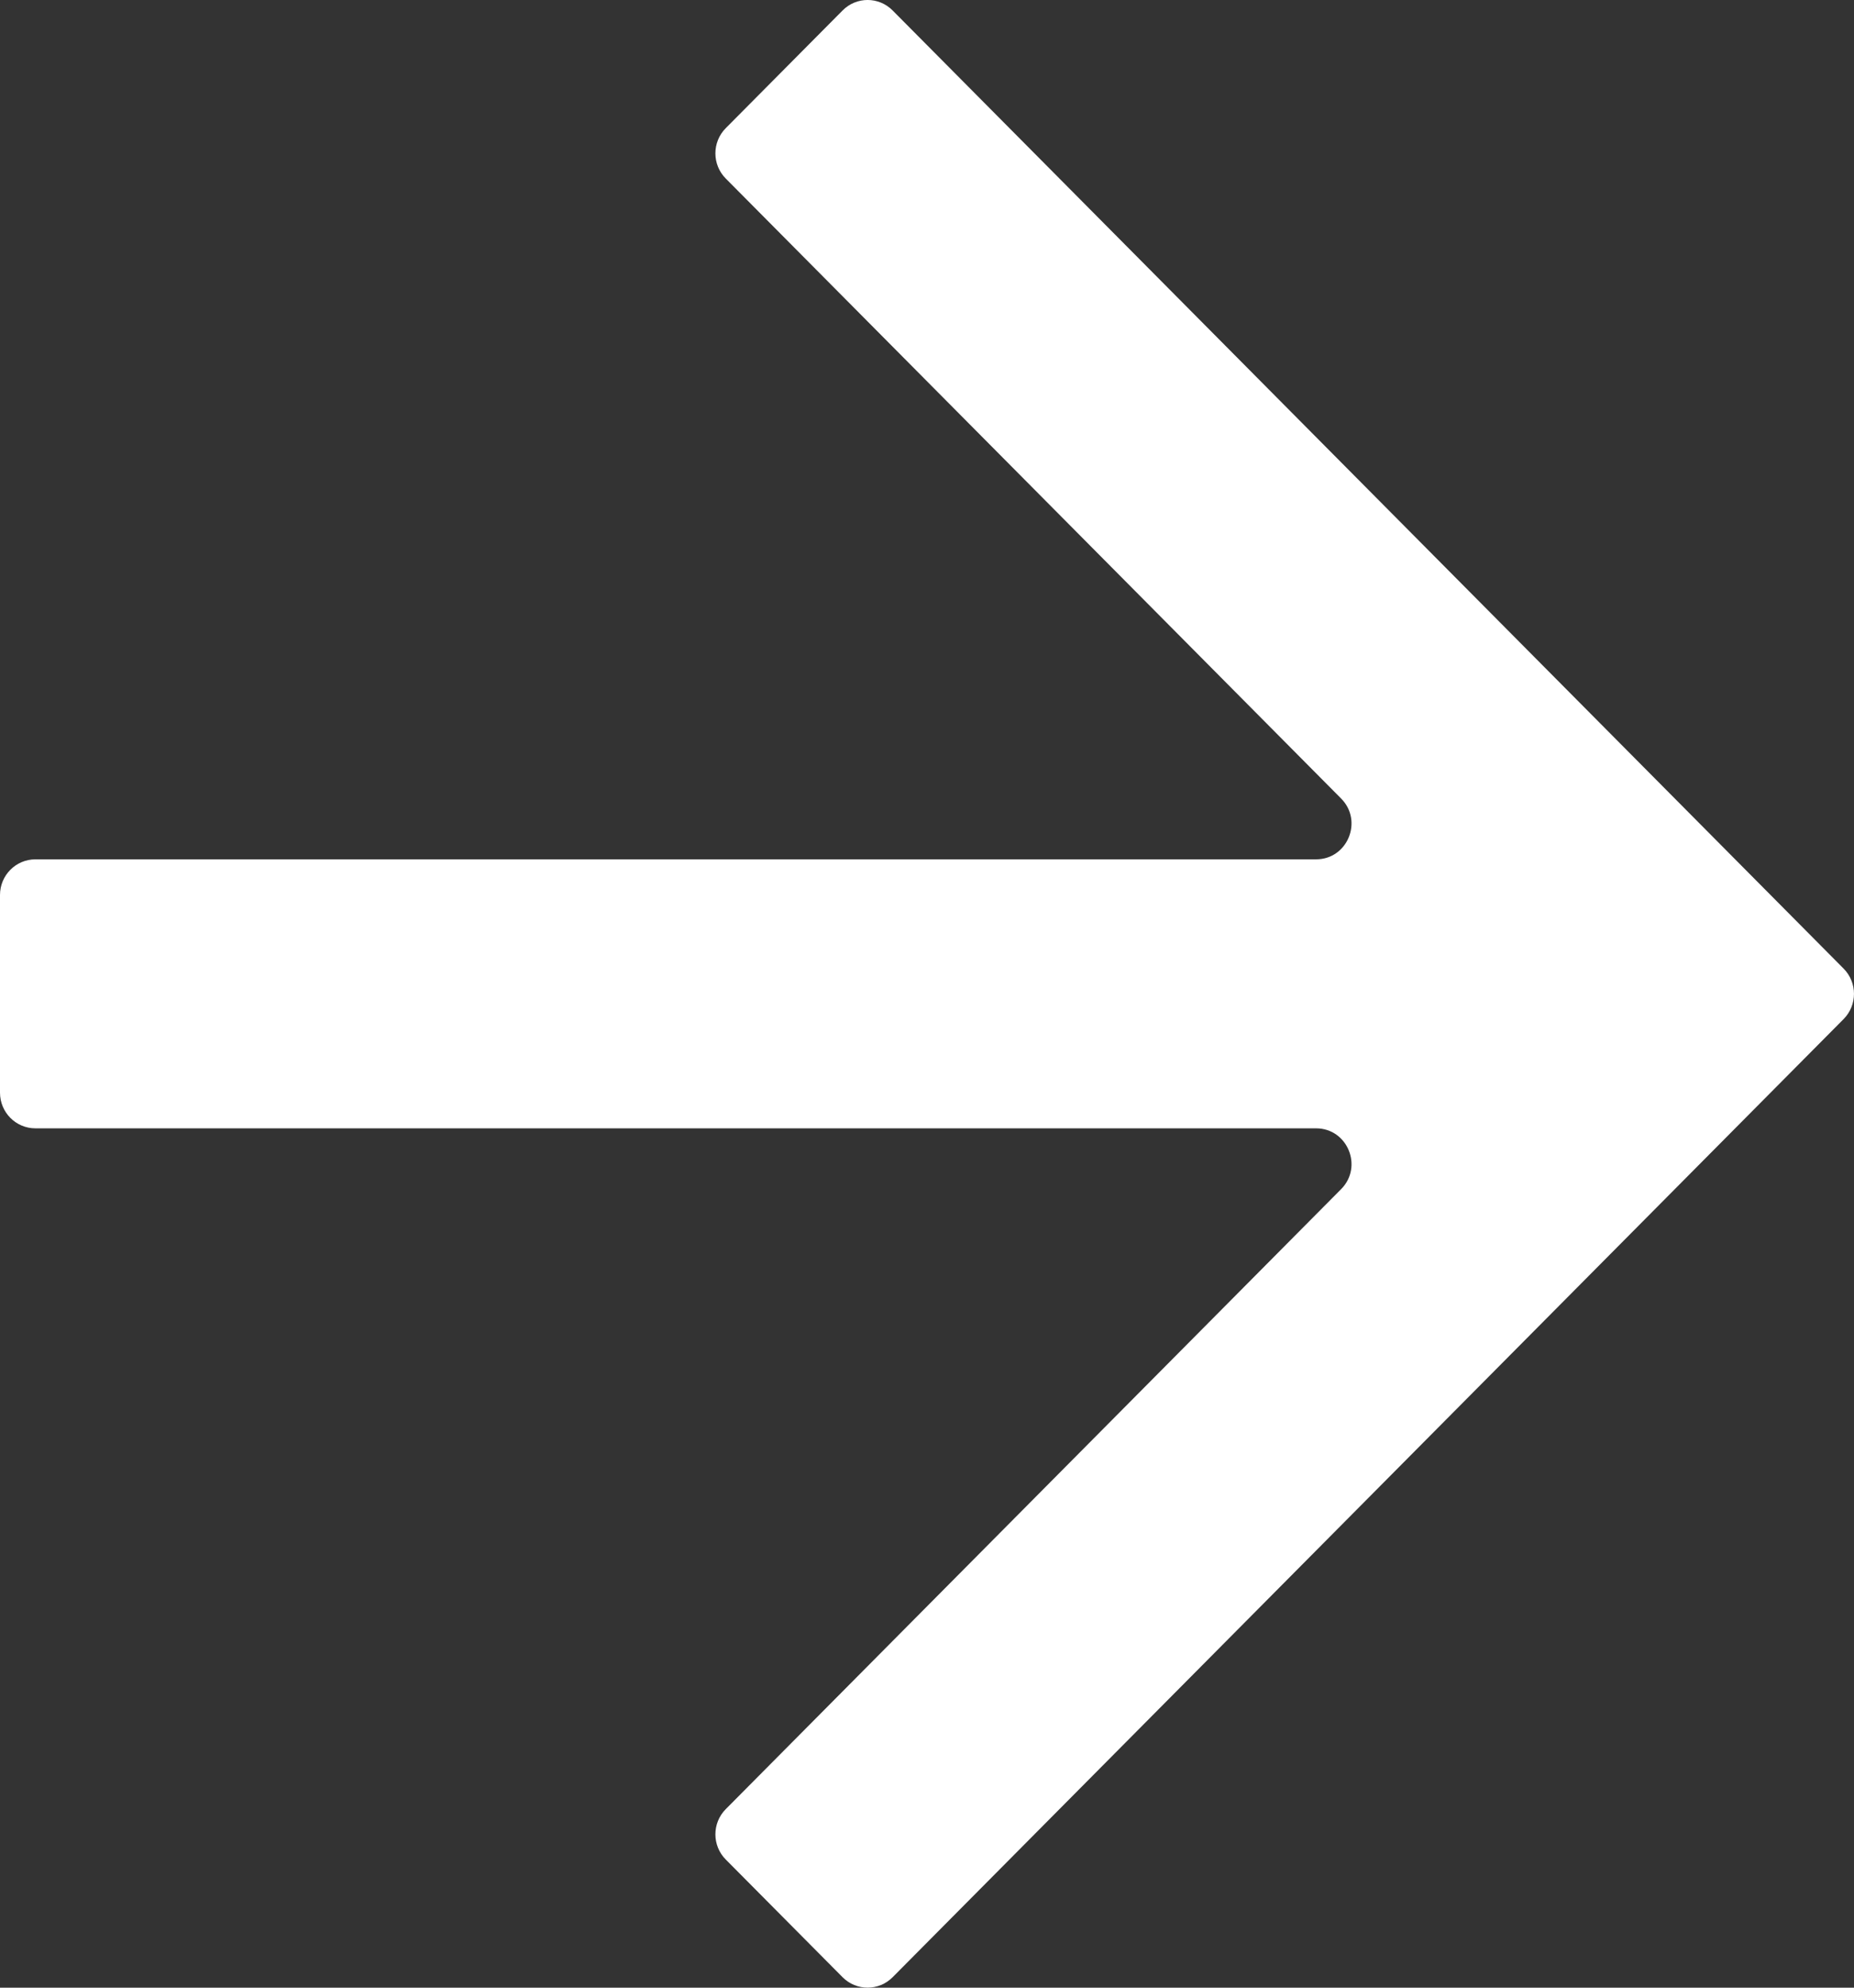<svg width="28" height="30" viewBox="0 0 28 30" fill="none" xmlns="http://www.w3.org/2000/svg">
<rect x="0" y="0" width="28" height="30" fill="#333333" stroke="none"/>
<path d="M0.535 17.03C0.239 17.03 1.45635e-07 16.789 1.32438e-07 16.491L0 13.508C-1.31969e-08 13.211 0.239 12.97 0.535 12.97L19.876 12.97C20.352 12.97 20.59 12.39 20.254 12.052L10.961 2.695C10.752 2.485 10.752 2.144 10.961 1.934L12.725 0.158C12.934 -0.053 13.272 -0.053 13.481 0.158L27.843 14.619C28.052 14.83 28.052 15.17 27.843 15.381L13.481 29.842C13.272 30.052 12.934 30.052 12.725 29.842L10.961 28.066C10.752 27.856 10.752 27.515 10.961 27.305L20.254 17.948C20.59 17.61 20.352 17.03 19.876 17.03H0.535Z" fill="white"/>
</svg>
